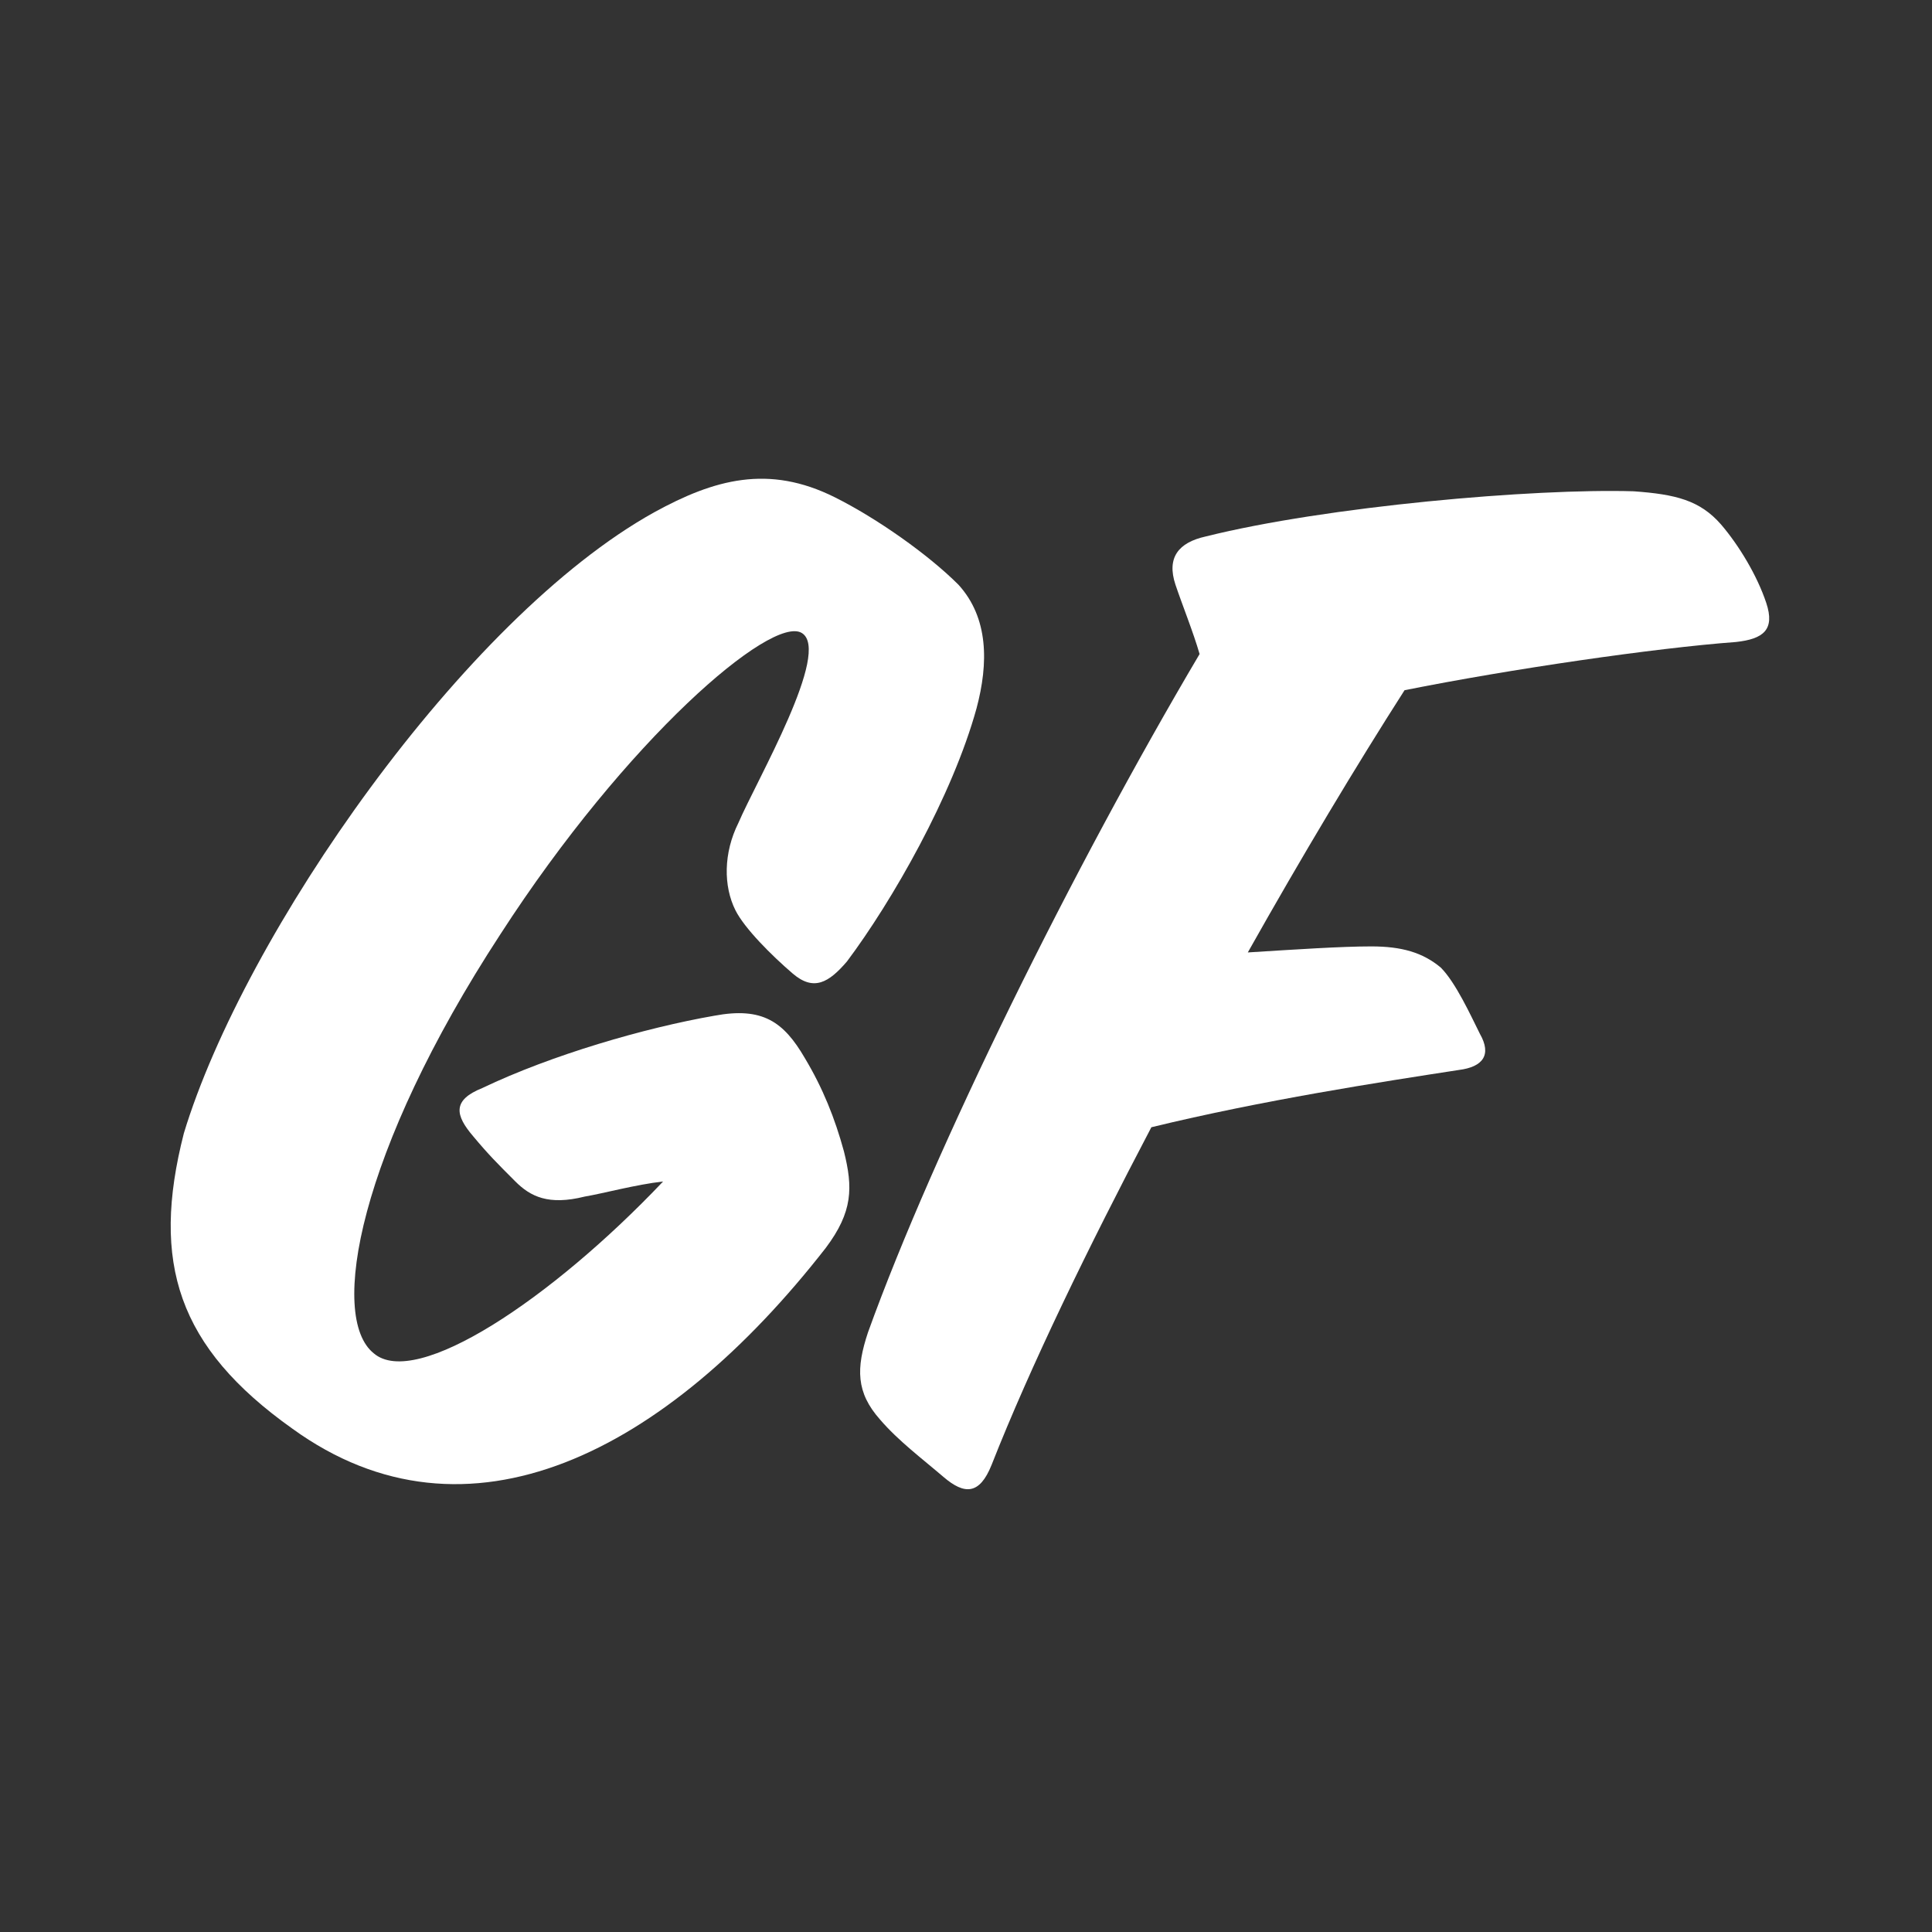 <svg enable-background="new 0 0 64.1 64.1" viewBox="0 0 64.1 64.1" xmlns="http://www.w3.org/2000/svg"><rect x="0" y="0" width="64.1" height="64.1" fill="#333333" stroke="none"/><path d="m19.4 39.7c-1.2.3-1.8 0-2.3-.5-.6-.6-.9-.9-1.4-1.5-.6-.7-.7-1.2.3-1.6 2.3-1.1 5.4-2 7.7-2.4 1.6-.3 2.3.2 3 1.4.6 1 1 2 1.3 3.1.3 1.2.3 2-.6 3.2-5.3 6.8-11.9 10.2-17.7 6-3.8-2.7-4.7-5.5-3.6-9.8 2-6.6 9.3-17.1 15.6-20.6 2-1.1 3.8-1.6 6-.5 1.4.7 3.1 1.9 4.1 2.9 1 1.1 1 2.6.6 4.1-.8 2.9-2.8 6.4-4.3 8.4-.6.7-1.1 1-1.8.4s-1.6-1.5-1.9-2.1c-.4-.8-.4-1.9.1-2.9.6-1.4 3.1-5.7 2.1-6.3s-5.8 3.5-10 10c-4.7 7.2-5.7 12.7-4.2 13.9 1.4 1.2 5.9-1.8 9.6-5.7-.9.1-2 .4-2.6.5z" fill="#fff"/><path d="m45.5 31.4c1 0 1.7.2 2.3.7.5.5 1 1.6 1.3 2.2.4.7.1 1.1-.7 1.2-2.6.4-6.5 1-10.2 1.9-2.1 4-4 7.9-5.3 11.2-.4 1-.9 1-1.6.4s-1.5-1.2-2.1-1.9c-.8-.9-.8-1.7-.4-2.9 2.2-6.1 6.8-15.4 11-22.5-.2-.7-.6-1.7-.8-2.3-.3-.9.1-1.4 1-1.6 4-1 10.9-1.6 14.2-1.5 1.4.1 2.2.3 2.9 1.1.6.7 1.2 1.7 1.5 2.6s-.1 1.2-1 1.3c-2.7.2-7.5.9-11 1.6-1.6 2.5-3.4 5.5-5.2 8.7 1.6-.1 3.1-.2 4.1-.2z" fill="#fff"/></svg>
